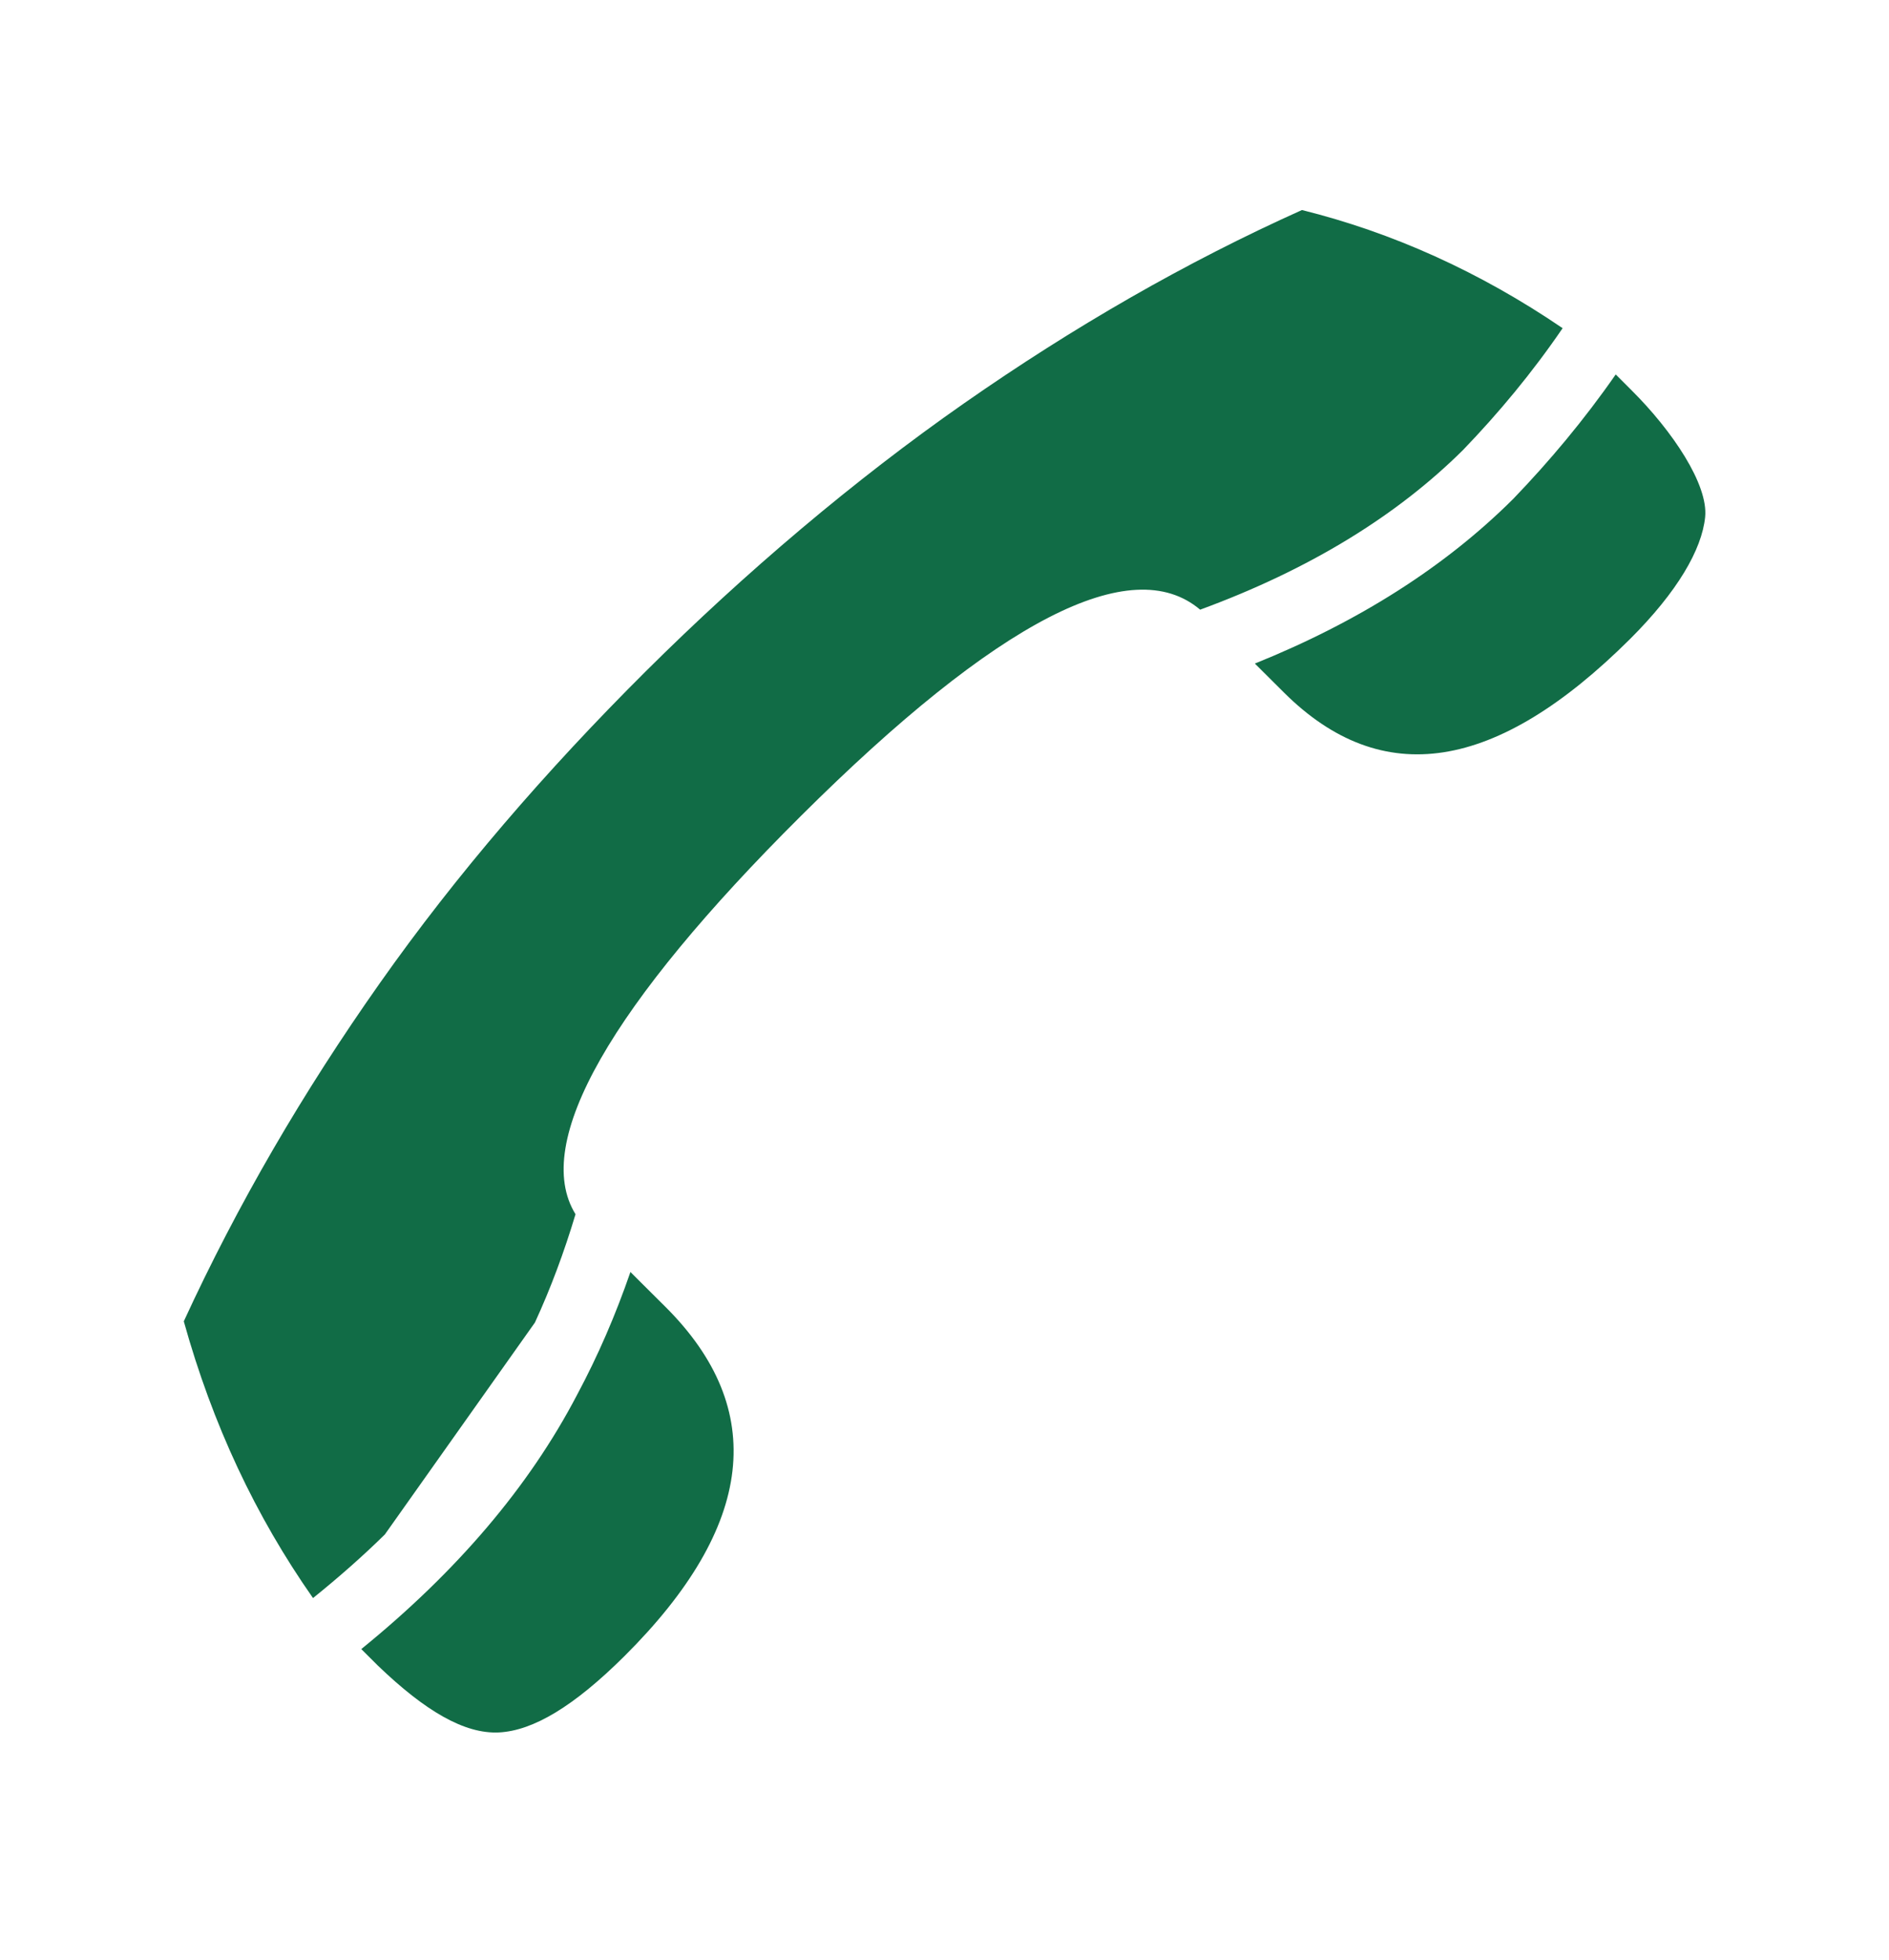 <svg width="27" height="28" viewBox="0 0 27 28" fill="none" xmlns="http://www.w3.org/2000/svg">
<path d="M9.159 18.322L9.51 18.671C10.979 20.133 10.793 21.804 8.927 23.661C8.204 24.38 7.62 24.729 7.13 24.753C6.64 24.776 6.08 24.45 5.403 23.8L5.164 23.562C6.525 22.457 7.56 21.247 8.249 19.928C8.549 19.368 8.8 18.785 9.011 18.174L9.159 18.322ZM18.609 3.001C19.897 3.321 21.144 3.879 22.335 4.689C21.903 5.322 21.419 5.903 20.913 6.428C19.97 7.365 18.721 8.136 17.154 8.711C16.173 7.881 14.263 8.857 11.446 11.66C8.747 14.345 7.592 16.323 8.226 17.349C8.063 17.892 7.872 18.405 7.646 18.896L5.501 21.924C5.187 22.233 4.844 22.535 4.474 22.833C3.655 21.665 3.04 20.361 2.627 18.879C3.397 17.207 4.33 15.606 5.427 14.05C6.523 12.495 7.806 11.009 9.229 9.593C10.653 8.177 12.216 6.854 13.779 5.763C15.342 4.672 16.953 3.744 18.609 3.001ZM23.322 5.578C23.905 6.158 24.419 6.924 24.372 7.388C24.325 7.853 23.975 8.456 23.299 9.13C21.386 11.033 19.752 11.288 18.352 9.895L17.936 9.481C19.42 8.883 20.654 8.098 21.624 7.133L21.632 7.125C22.146 6.591 22.643 5.999 23.094 5.35L23.322 5.578Z" fill="#116C46"/>
</svg>

